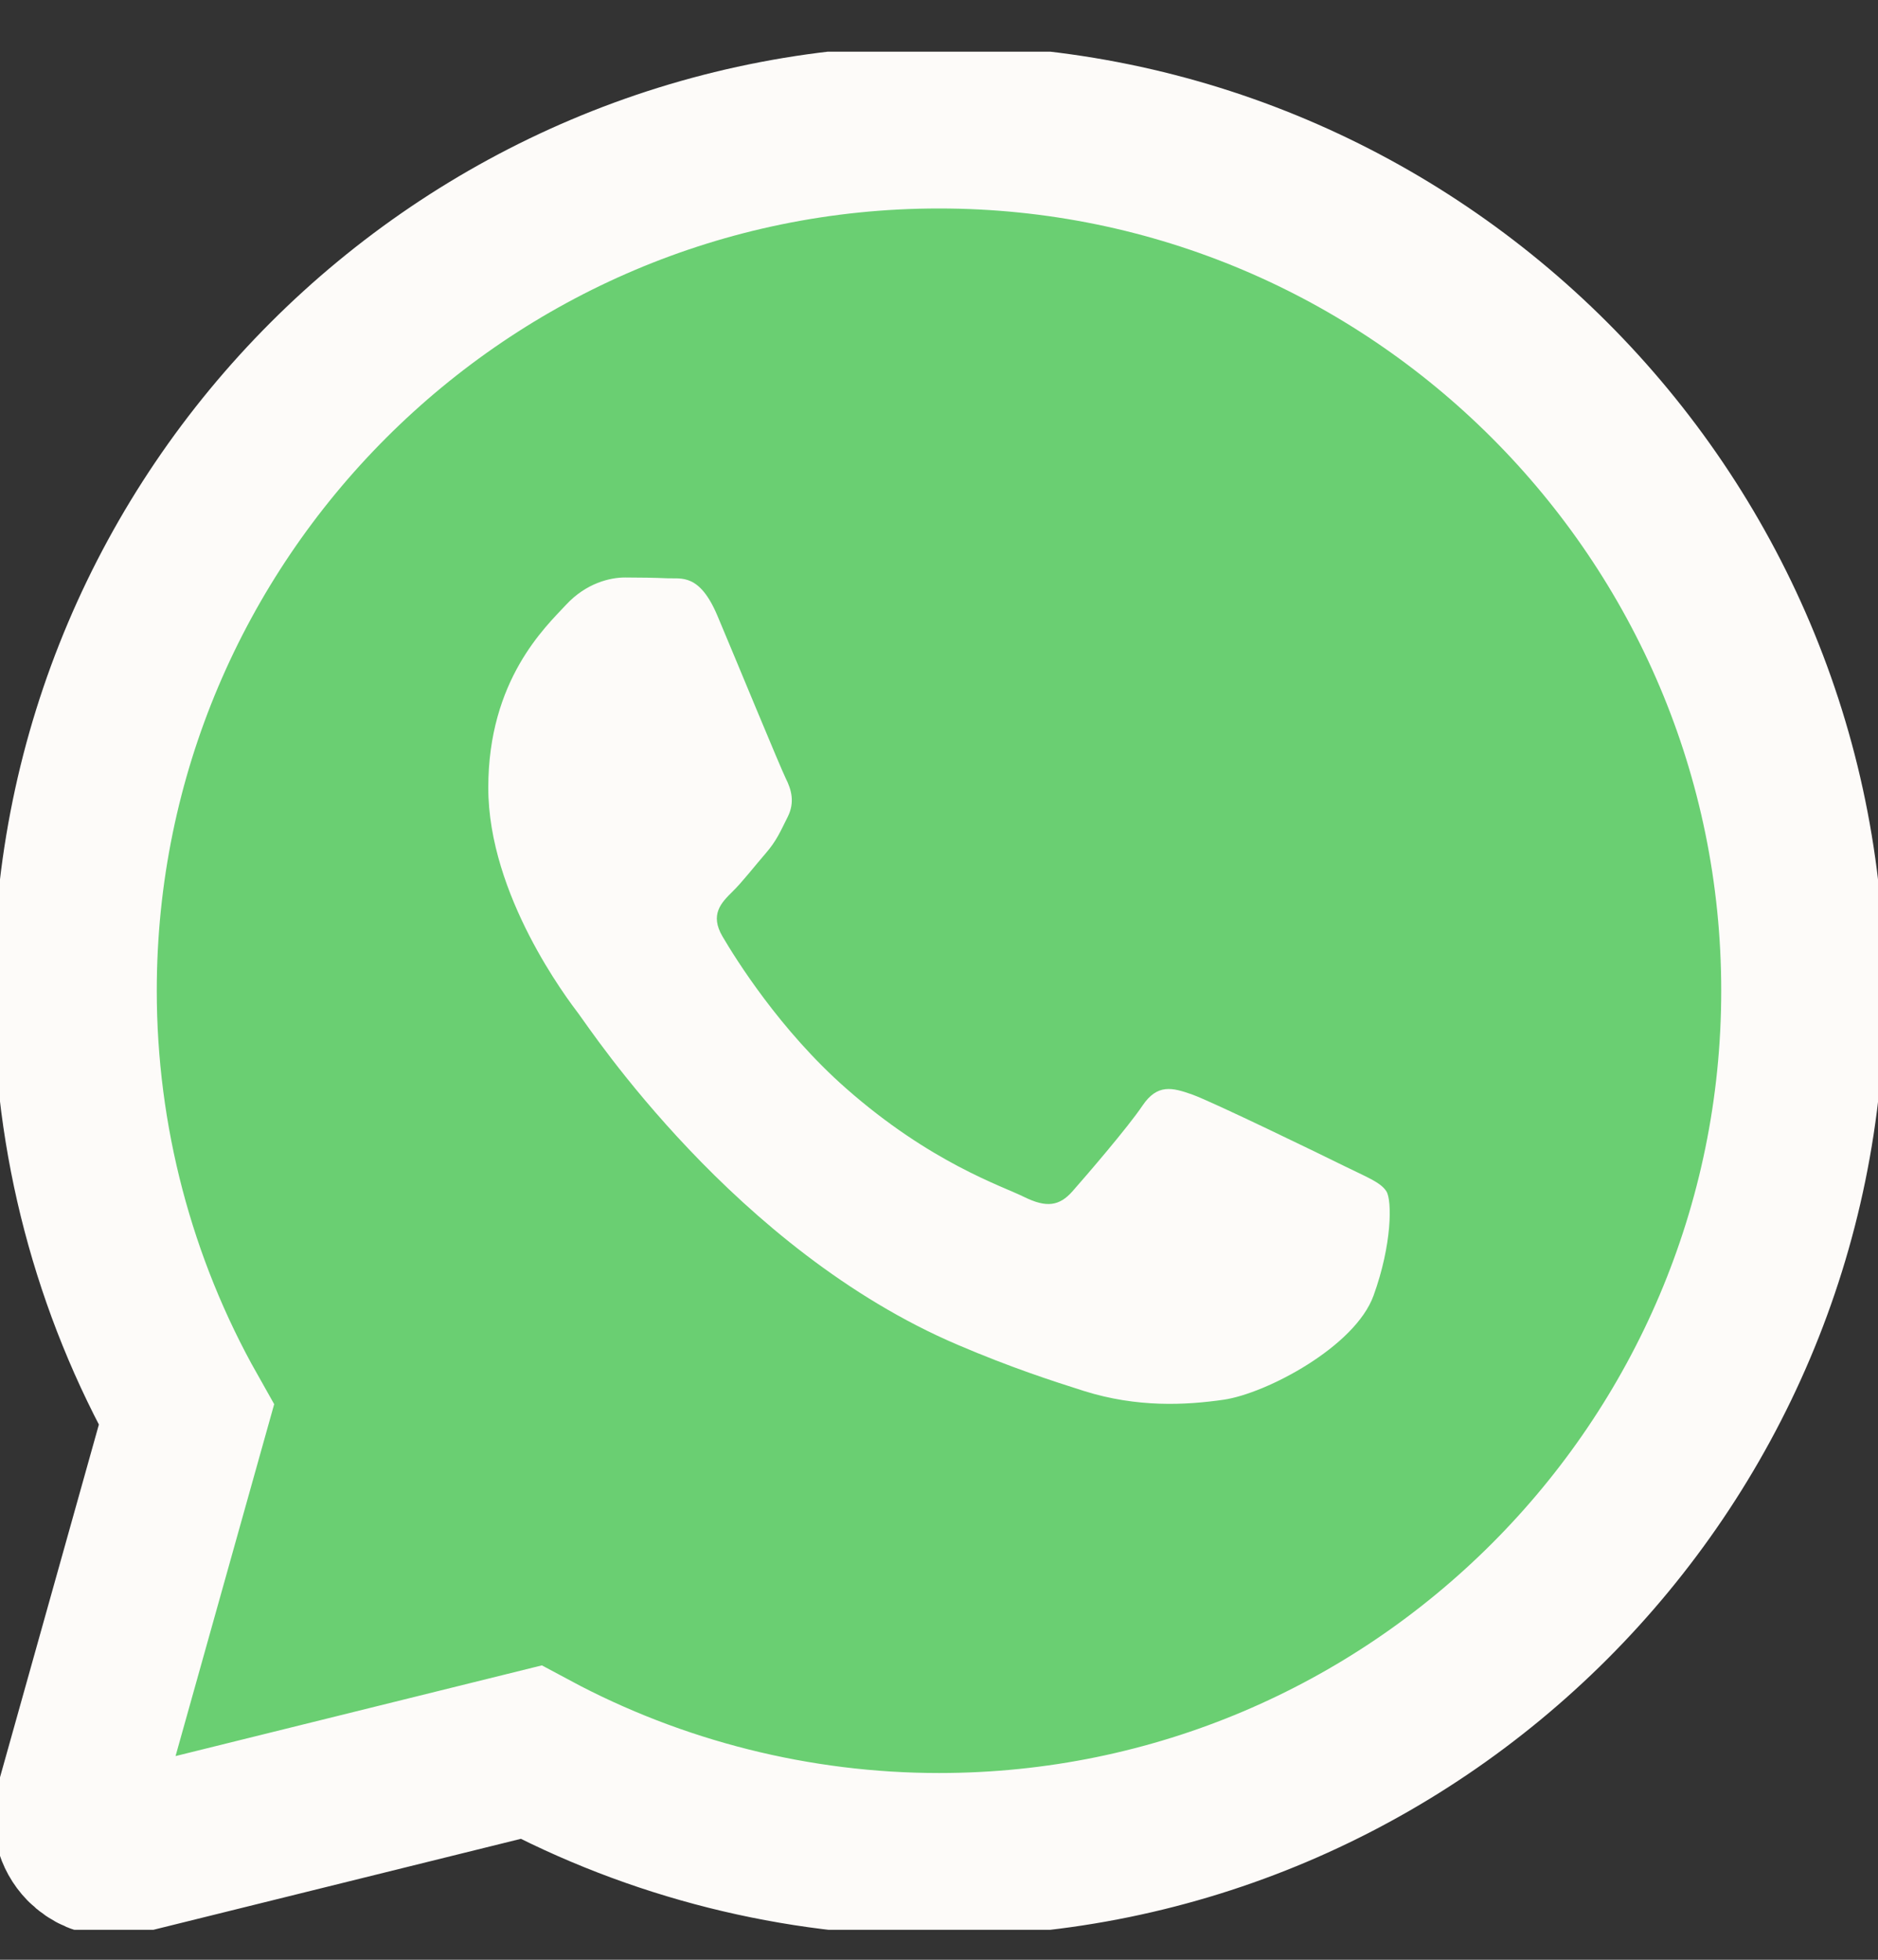 <?xml version="1.0" encoding="UTF-8"?> <svg xmlns="http://www.w3.org/2000/svg" width="23" height="24" viewBox="0 0 23 24" fill="none"><rect x="0" y="0" width="23" height="24" fill="#333333" stroke="none"/> <g clip-path="url(#clip0_267_176)"> <path d="M11.5 1.553C5.666 1.553 0.92 6.299 0.92 12.133C0.92 13.954 1.391 15.746 2.283 17.326L0.937 22.128C0.893 22.286 0.936 22.456 1.05 22.573C1.138 22.663 1.257 22.713 1.38 22.713C1.417 22.713 1.454 22.708 1.49 22.699L6.503 21.458C8.033 22.279 9.757 22.713 11.5 22.713C17.334 22.713 22.08 17.966 22.08 12.133C22.08 6.299 17.334 1.553 11.5 1.553Z" fill="#6ACF72" stroke="#FDFBF9" stroke-width="2"></path> <path d="M16.822 15.866C16.596 16.492 15.51 17.064 14.989 17.141C14.52 17.209 13.928 17.239 13.277 17.035C12.883 16.91 12.377 16.746 11.729 16.469C9.004 15.307 7.225 12.598 7.089 12.419C6.953 12.24 5.98 10.965 5.98 9.646C5.98 8.326 6.681 7.677 6.931 7.408C7.18 7.139 7.474 7.072 7.655 7.072C7.837 7.072 8.017 7.075 8.176 7.082C8.343 7.09 8.567 7.019 8.787 7.542C9.014 8.08 9.557 9.399 9.624 9.534C9.692 9.669 9.737 9.825 9.647 10.004C9.557 10.183 9.512 10.295 9.376 10.452C9.24 10.609 9.091 10.802 8.968 10.922C8.832 11.056 8.691 11.201 8.849 11.469C9.007 11.738 9.552 12.616 10.36 13.327C11.397 14.241 12.273 14.524 12.544 14.659C12.816 14.793 12.974 14.77 13.133 14.591C13.291 14.412 13.812 13.808 13.992 13.54C14.173 13.272 14.354 13.316 14.604 13.405C14.853 13.495 16.188 14.143 16.46 14.278C16.731 14.412 16.912 14.479 16.98 14.591C17.049 14.702 17.049 15.24 16.822 15.866Z" fill="#FDFBF9"></path> </g> <defs> <clipPath id="clip0_267_176"> <rect width="23" height="23" fill="white" transform="translate(0 0.633)"></rect> </clipPath> </defs> </svg> 